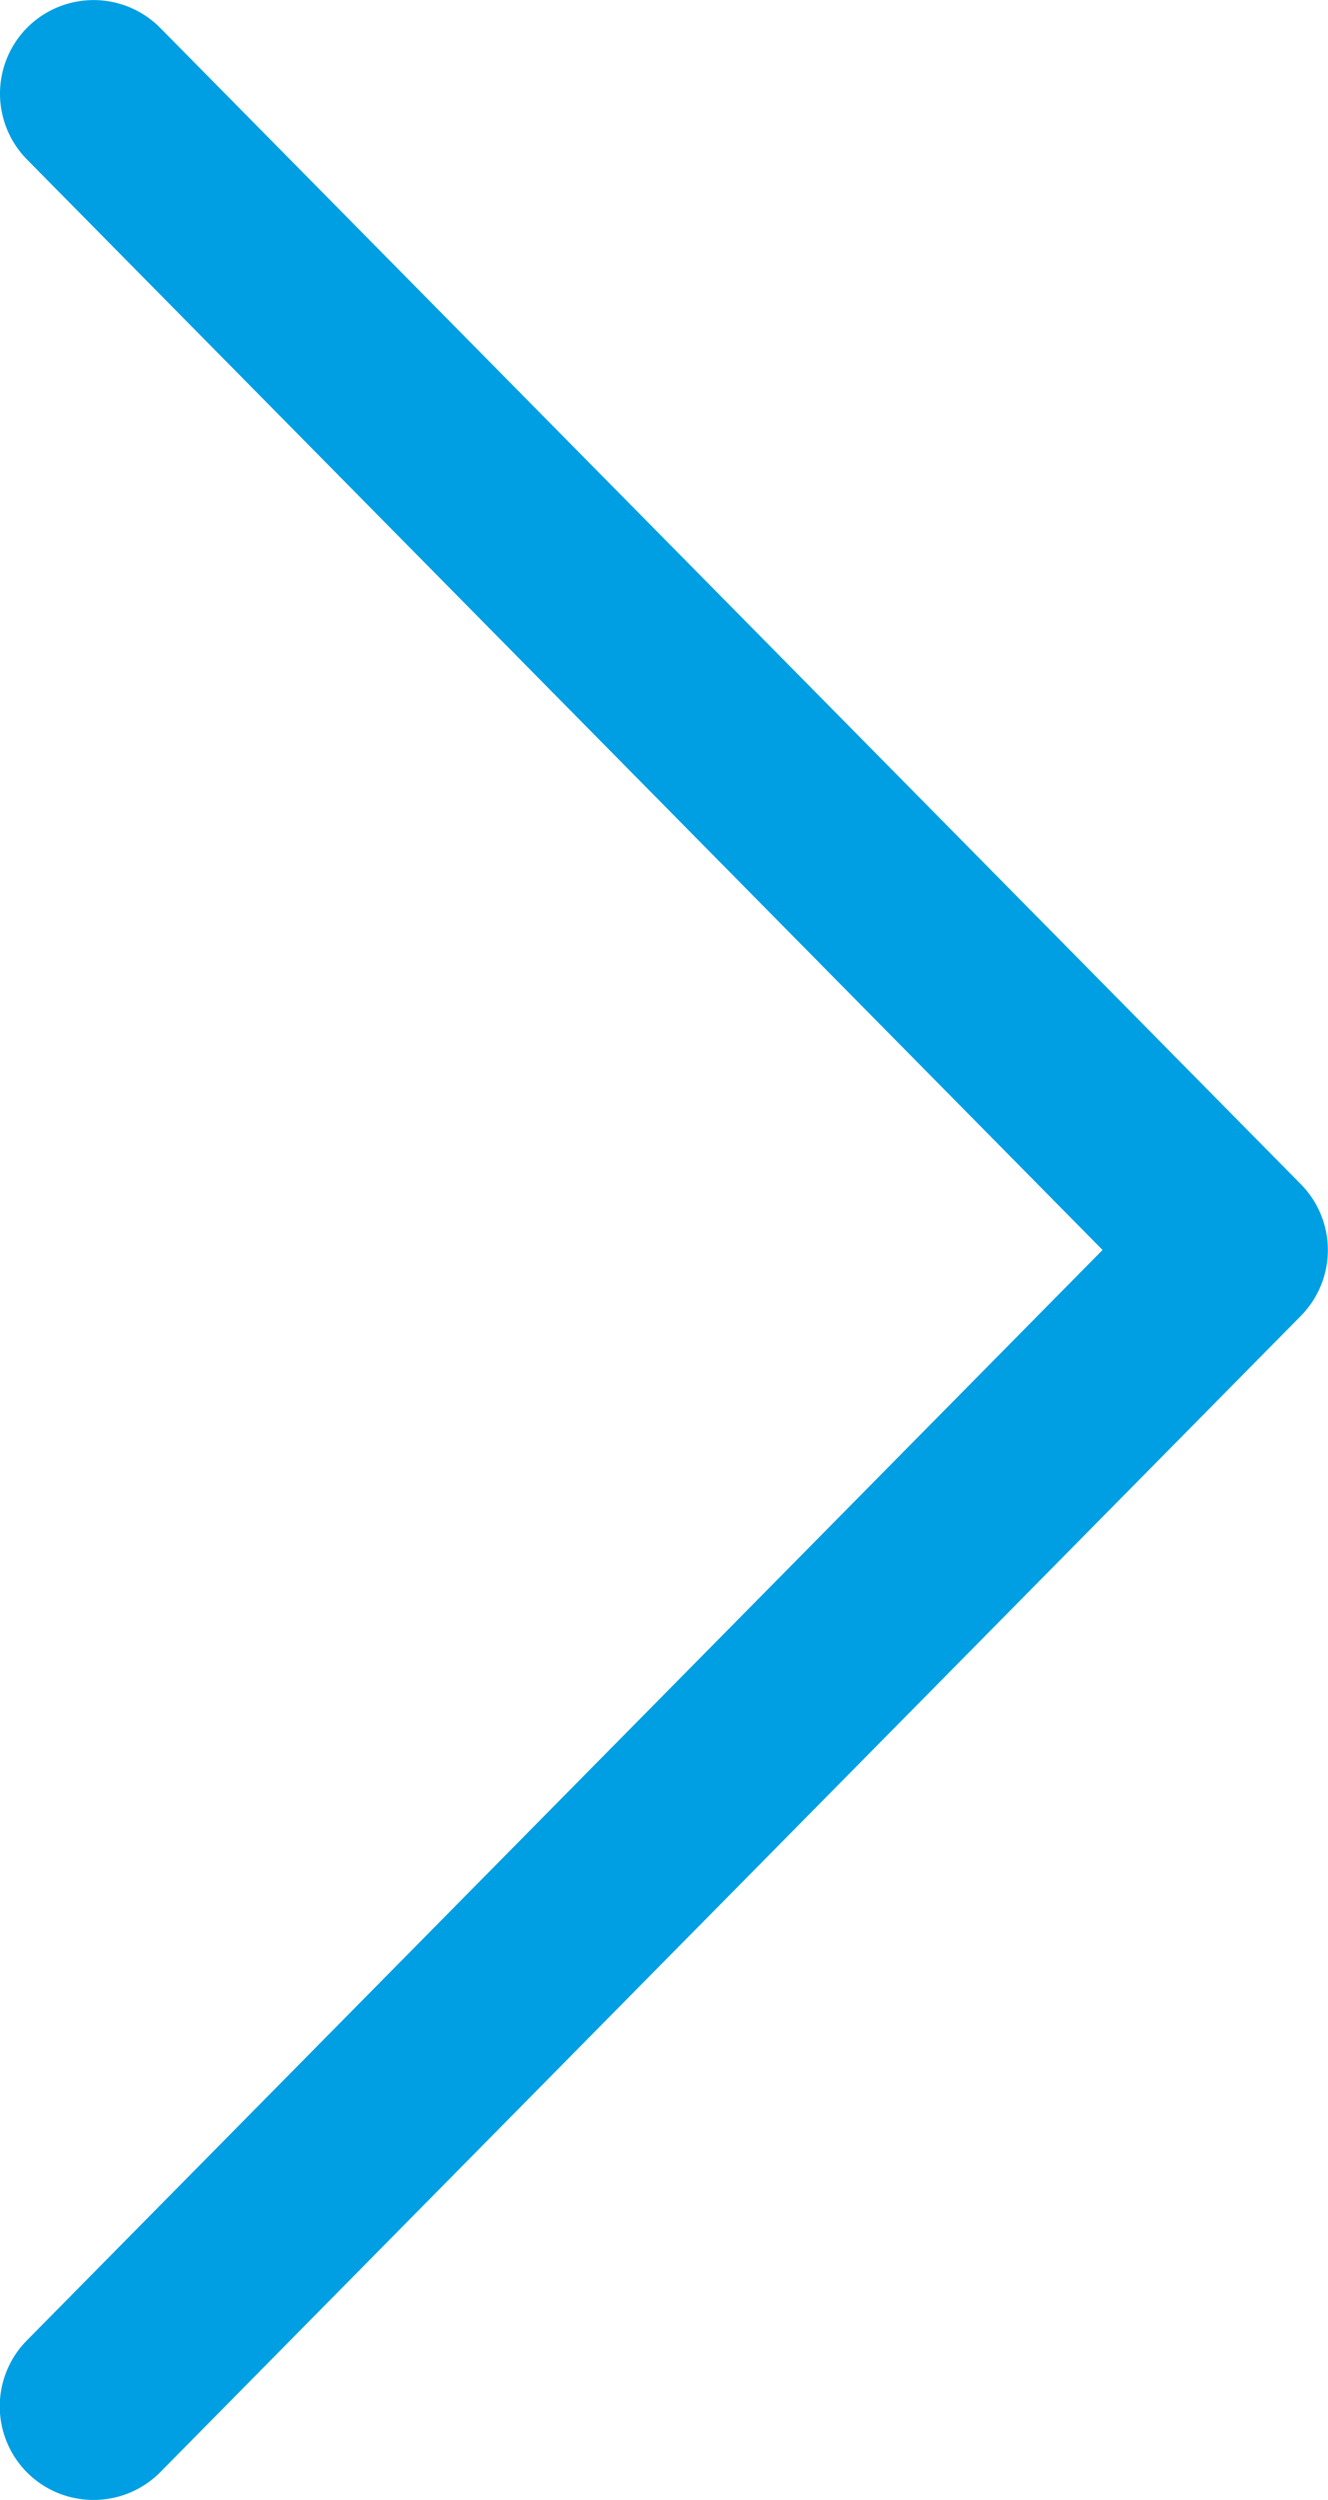 <svg id="Icons_Arrows_Arrow_Right_32px" data-name="Icons / Arrows / Arrow Right 32px" xmlns="http://www.w3.org/2000/svg" width="8.5" height="16" viewBox="0 0 8.5 16">
  <defs>
    <style>
      .cls-1 {
        fill: #009fe3;
      }
    </style>
  </defs>
  <path id="Icon" class="cls-1" d="M-15.974,15.822l7.3-7.4a.6.6,0,0,0,0-.843l-7.3-7.4a.6.6,0,0,0-.848-.006.6.6,0,0,0-.005.848L-9.943,8l-6.885,6.979a.6.6,0,0,0,.005.849A.6.6,0,0,0-16.4,16,.6.6,0,0,0-15.974,15.822Z" transform="translate(17 0)"/>
</svg>
